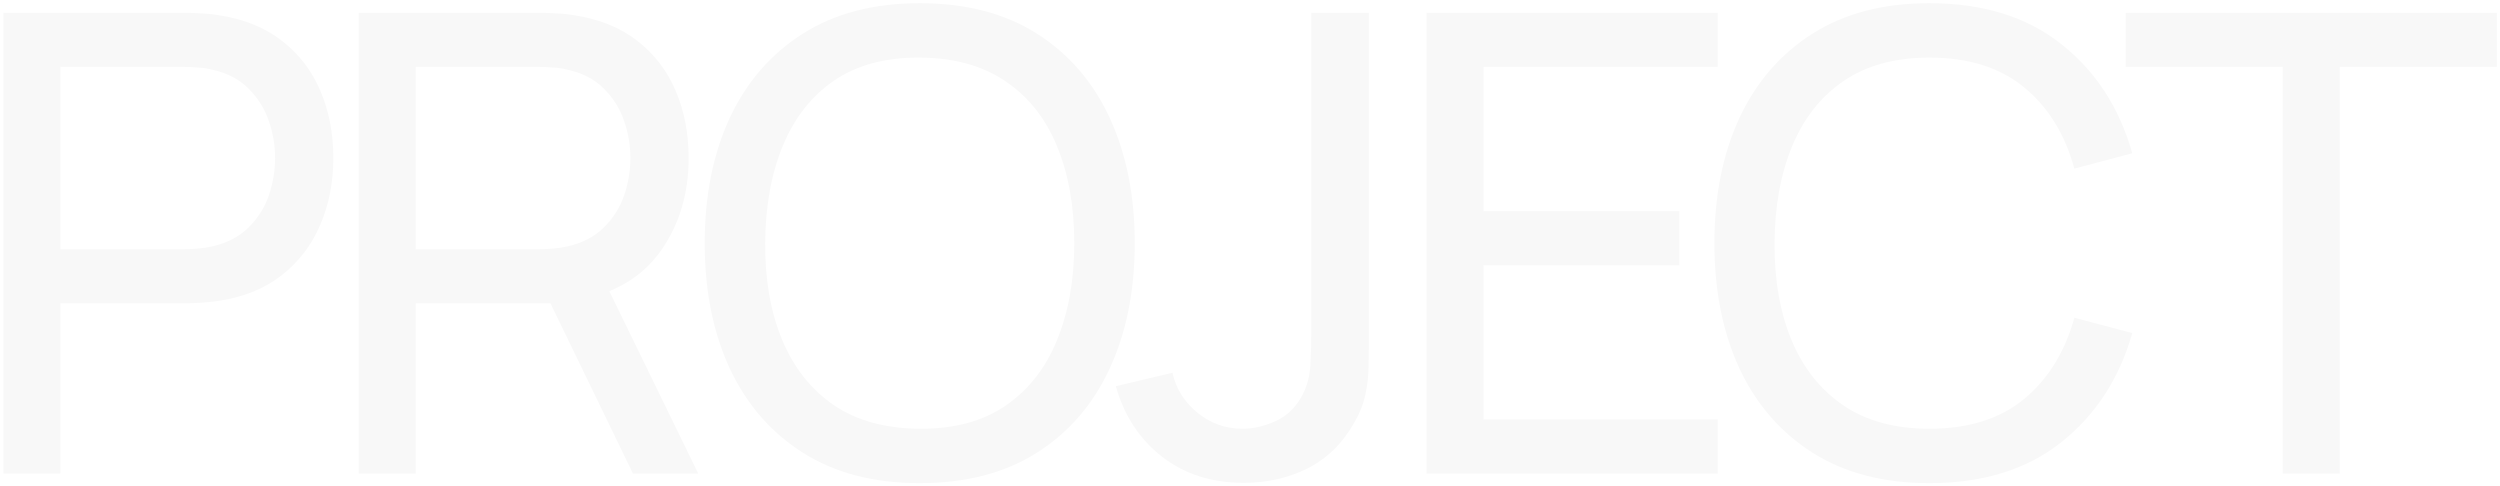 <?xml version="1.0" encoding="UTF-8"?> <svg xmlns="http://www.w3.org/2000/svg" width="586" height="114" viewBox="0 0 586 114" fill="none"> <g opacity="0.03"> <path d="M0.805 111V3H43.48C44.53 3 45.78 3.05 47.23 3.15C48.68 3.2 50.08 3.35 51.43 3.6C57.28 4.5 62.18 6.5 66.13 9.6C70.13 12.7 73.13 16.625 75.13 21.375C77.13 26.075 78.13 31.3 78.13 37.05C78.13 42.75 77.105 47.975 75.055 52.725C73.055 57.425 70.055 61.35 66.055 64.5C62.105 67.6 57.23 69.6 51.43 70.5C50.08 70.7 48.68 70.85 47.23 70.95C45.78 71.05 44.53 71.1 43.48 71.1H14.155V111H0.805ZM14.155 58.425H43.03C43.98 58.425 45.055 58.375 46.255 58.275C47.505 58.175 48.68 58 49.78 57.75C53.23 56.95 56.03 55.5 58.18 53.4C60.38 51.25 61.98 48.75 62.98 45.9C63.98 43 64.48 40.05 64.48 37.05C64.48 34.05 63.98 31.125 62.98 28.275C61.98 25.375 60.38 22.85 58.18 20.7C56.03 18.55 53.23 17.1 49.78 16.35C48.68 16.05 47.505 15.875 46.255 15.825C45.055 15.725 43.98 15.675 43.03 15.675H14.155V58.425Z" fill="#0D0D0D"></path> <path d="M84.09 111V3H126.765C127.815 3 129.065 3.05 130.515 3.15C131.965 3.2 133.365 3.35 134.715 3.6C140.565 4.5 145.465 6.5 149.415 9.6C153.415 12.7 156.415 16.625 158.415 21.375C160.415 26.075 161.415 31.3 161.415 37.05C161.415 45.4 159.24 52.65 154.89 58.8C150.54 64.9 144.165 68.725 135.765 70.275L130.665 71.1H97.44V111H84.09ZM148.365 111L127.065 67.05L140.265 63L163.665 111H148.365ZM97.44 58.425H126.315C127.265 58.425 128.34 58.375 129.54 58.275C130.79 58.175 131.965 58 133.065 57.75C136.515 56.95 139.315 55.5 141.465 53.4C143.665 51.25 145.265 48.75 146.265 45.9C147.265 43 147.765 40.05 147.765 37.05C147.765 34.05 147.265 31.125 146.265 28.275C145.265 25.375 143.665 22.85 141.465 20.7C139.315 18.55 136.515 17.1 133.065 16.35C131.965 16.05 130.79 15.875 129.54 15.825C128.34 15.725 127.265 15.675 126.315 15.675H97.44V58.425Z" fill="#0D0D0D"></path> <path d="M215.584 113.25C204.834 113.25 195.709 110.875 188.209 106.125C180.709 101.375 174.984 94.775 171.034 86.325C167.134 77.875 165.184 68.1 165.184 57C165.184 45.9 167.134 36.125 171.034 27.675C174.984 19.225 180.709 12.625 188.209 7.875C195.709 3.125 204.834 0.75 215.584 0.75C226.384 0.75 235.534 3.125 243.034 7.875C250.534 12.625 256.234 19.225 260.134 27.675C264.034 36.125 265.984 45.9 265.984 57C265.984 68.1 264.034 77.875 260.134 86.325C256.234 94.775 250.534 101.375 243.034 106.125C235.534 110.875 226.384 113.25 215.584 113.25ZM215.584 100.5C223.634 100.55 230.334 98.75 235.684 95.1C241.084 91.4 245.109 86.275 247.759 79.725C250.459 73.175 251.809 65.6 251.809 57C251.809 48.35 250.459 40.775 247.759 34.275C245.109 27.775 241.084 22.7 235.684 19.05C230.334 15.4 223.634 13.55 215.584 13.5C207.534 13.45 200.834 15.25 195.484 18.9C190.184 22.55 186.184 27.65 183.484 34.2C180.784 40.75 179.409 48.35 179.359 57C179.309 65.6 180.634 73.15 183.334 79.65C186.034 86.15 190.059 91.25 195.409 94.95C200.809 98.6 207.534 100.45 215.584 100.5Z" fill="#0D0D0D"></path> <path d="M291.547 113.175C283.997 113.175 277.597 111.125 272.347 107.025C267.097 102.925 263.497 97.425 261.547 90.525L274.822 87.375C275.622 91.025 277.547 94.125 280.597 96.675C283.697 99.225 287.247 100.5 291.247 100.5C293.847 100.5 296.497 99.875 299.197 98.625C301.897 97.325 303.972 95.225 305.422 92.325C306.422 90.325 306.997 88.125 307.147 85.725C307.297 83.275 307.372 80.4 307.372 77.1V3H320.872V77.1C320.872 80.2 320.847 82.975 320.797 85.425C320.797 87.875 320.547 90.225 320.047 92.475C319.597 94.675 318.697 96.925 317.347 99.225C314.647 103.975 311.022 107.5 306.472 109.8C301.972 112.05 296.997 113.175 291.547 113.175Z" fill="#0D0D0D"></path> <path d="M334.385 111V3H402.635V15.675H347.735V49.5H393.635V62.175H347.735V98.325H402.635V111H334.385Z" fill="#0D0D0D"></path> <path d="M452.255 113.25C441.505 113.25 432.38 110.875 424.88 106.125C417.38 101.375 411.655 94.775 407.705 86.325C403.805 77.875 401.855 68.1 401.855 57C401.855 45.9 403.805 36.125 407.705 27.675C411.655 19.225 417.38 12.625 424.88 7.875C432.38 3.125 441.505 0.75 452.255 0.75C464.755 0.75 475.03 3.925 483.08 10.275C491.18 16.625 496.755 25.175 499.805 35.925L486.23 39.525C484.03 31.475 480.105 25.125 474.455 20.475C468.805 15.825 461.405 13.5 452.255 13.5C444.205 13.5 437.505 15.325 432.155 18.975C426.805 22.625 422.78 27.725 420.08 34.275C417.38 40.775 416.005 48.35 415.955 57C415.905 65.6 417.23 73.175 419.93 79.725C422.63 86.225 426.68 91.325 432.08 95.025C437.48 98.675 444.205 100.5 452.255 100.5C461.405 100.5 468.805 98.175 474.455 93.525C480.105 88.825 484.03 82.475 486.23 74.475L499.805 78.075C496.755 88.775 491.18 97.325 483.08 103.725C475.03 110.075 464.755 113.25 452.255 113.25Z" fill="#0D0D0D"></path> <path d="M535.079 111V15.675H498.254V3H585.254V15.675H548.429V111H535.079Z" fill="#0D0D0D"></path> </g> </svg> 